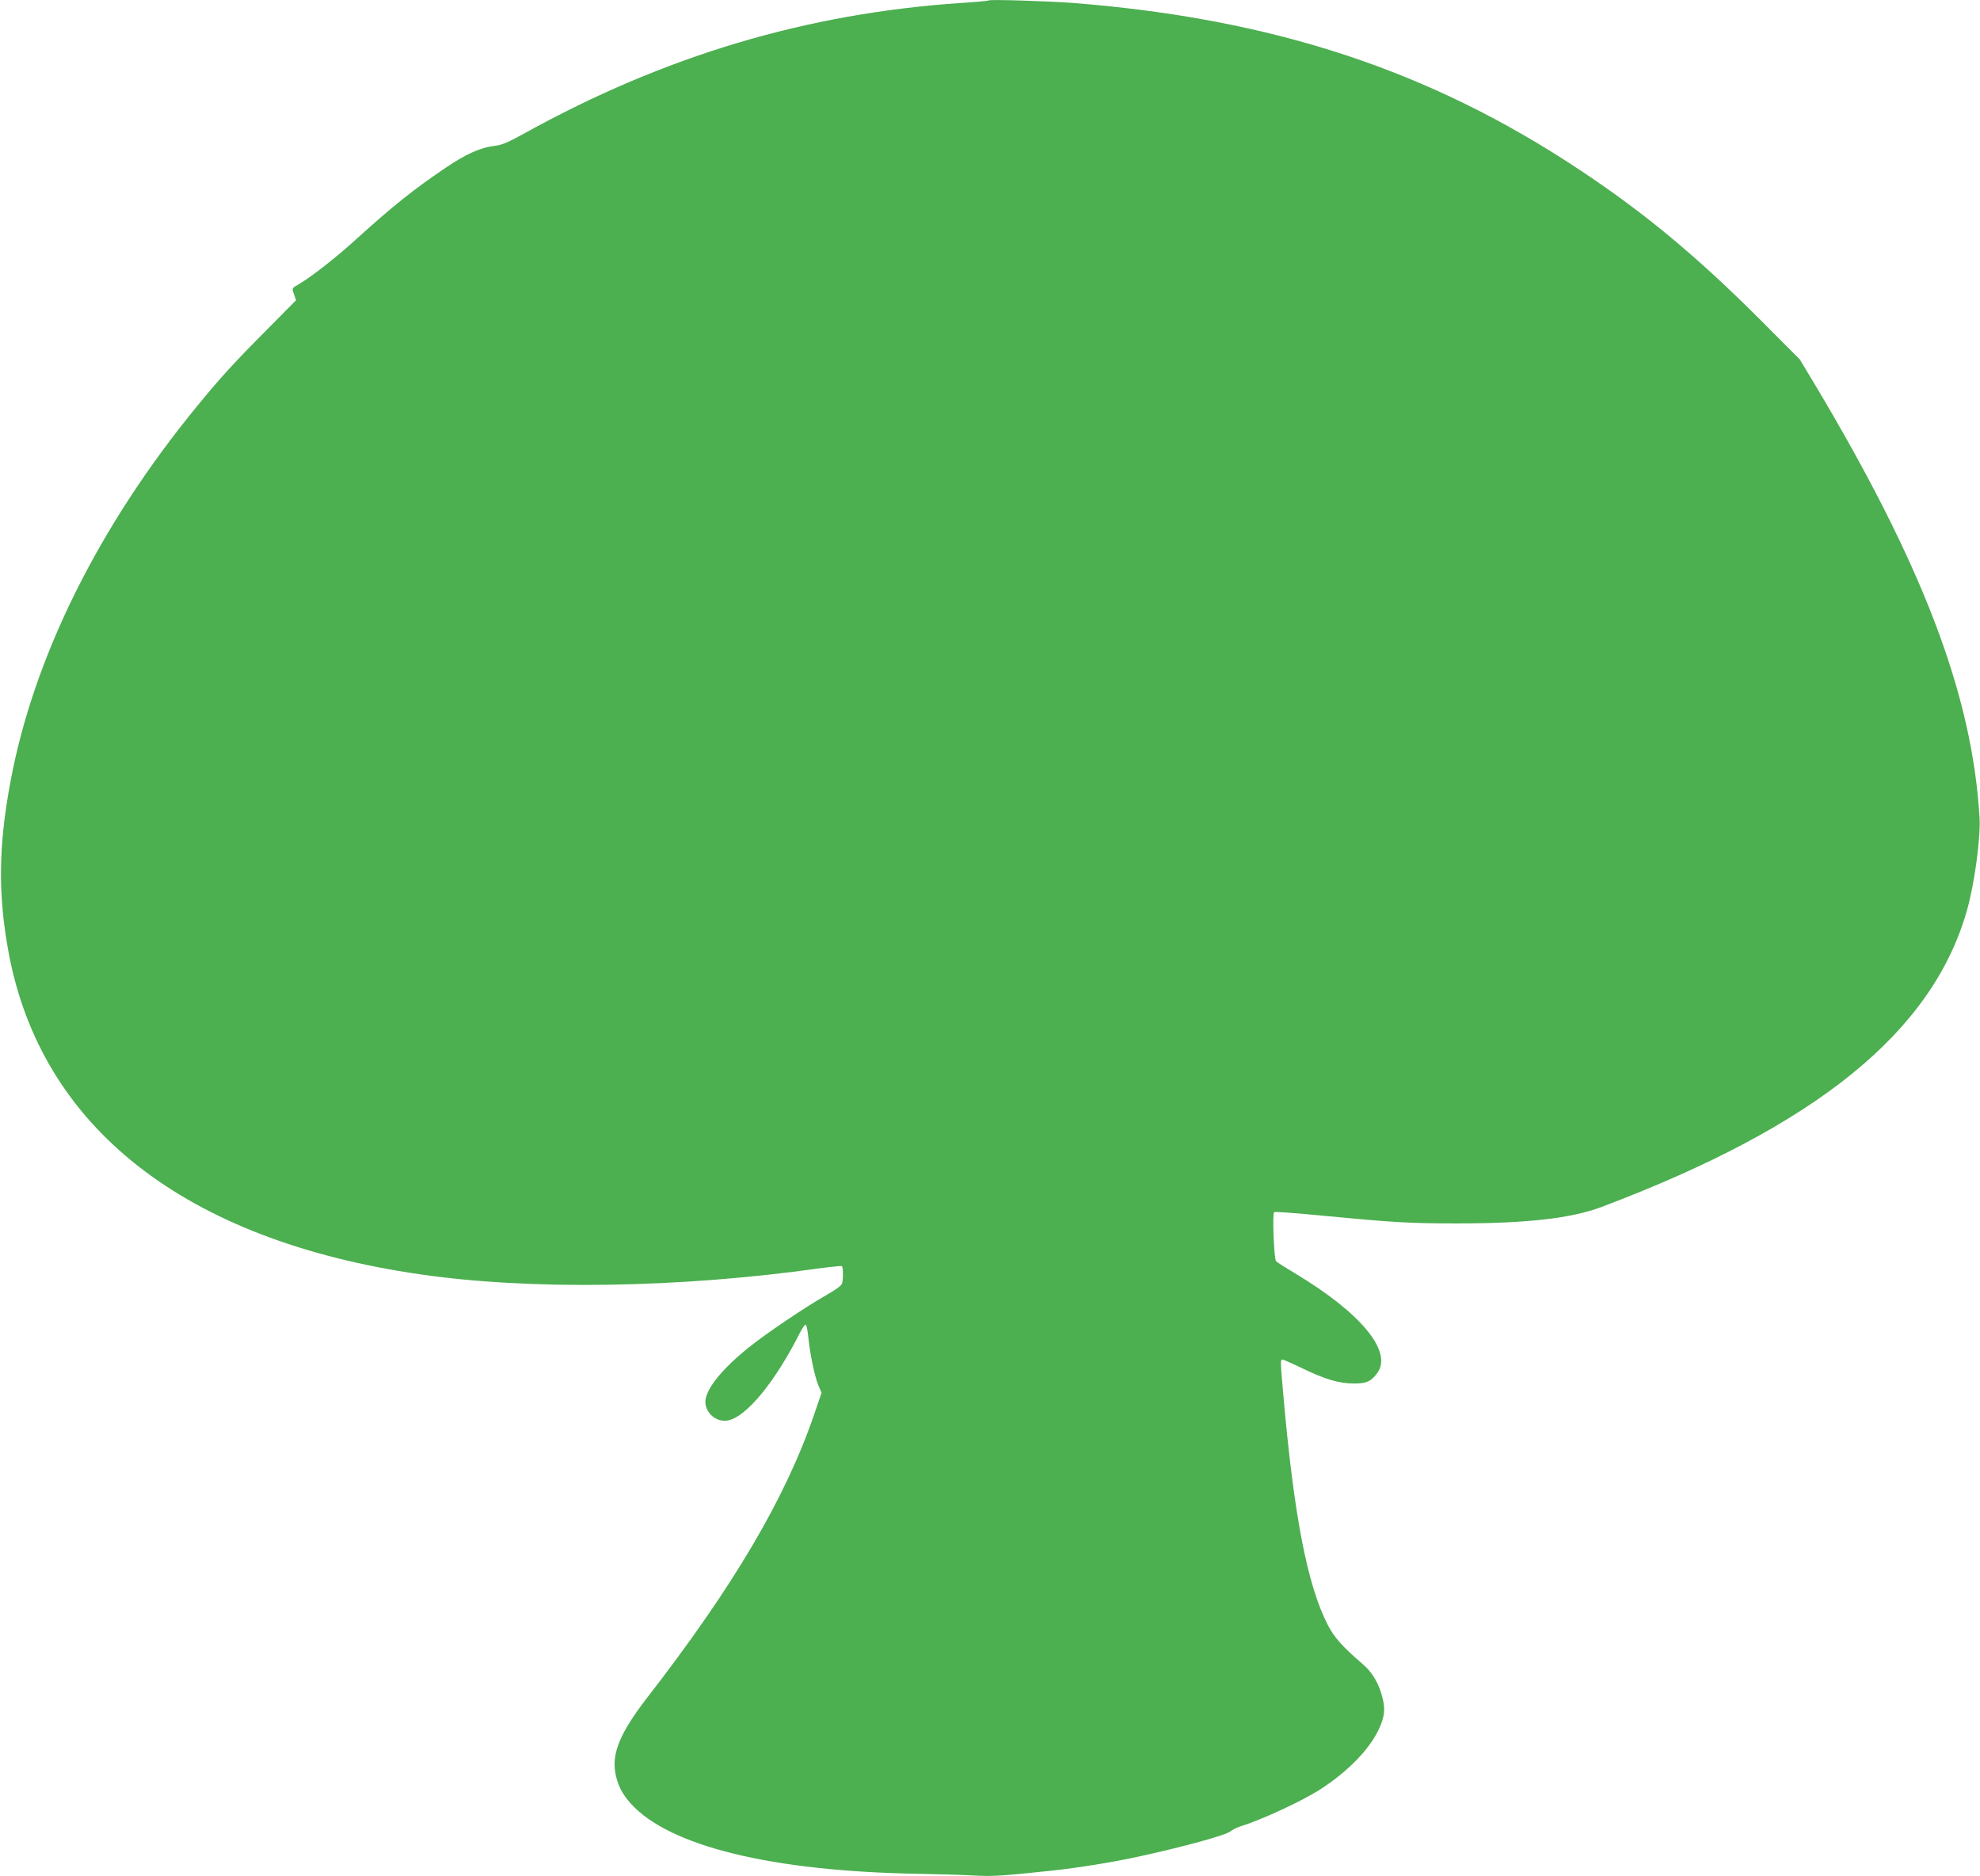 <?xml version="1.0" standalone="no"?>
<!DOCTYPE svg PUBLIC "-//W3C//DTD SVG 20010904//EN"
 "http://www.w3.org/TR/2001/REC-SVG-20010904/DTD/svg10.dtd">
<svg version="1.0" xmlns="http://www.w3.org/2000/svg"
 width="1280pt" height="1213pt" viewBox="0 0 1280 1213"
 preserveAspectRatio="xMidYMid meet">
<g transform="translate(0,1213) scale(0.1,-0.1)"
fill="#4caf50" stroke="none">
<path d="M6390 12127 c-3 -3 -81 -10 -175 -16 -999 -67 -1919 -341 -2828 -845
-105 -58 -144 -74 -190 -79 -91 -11 -183 -52 -312 -139 -213 -144 -342 -247
-585 -467 -127 -116 -286 -240 -366 -287 -50 -29 -48 -26 -32 -71 l12 -34
-190 -192 c-211 -212 -303 -313 -449 -492 -638 -777 -1061 -1630 -1209 -2438
-76 -409 -79 -723 -11 -1092 209 -1134 1140 -1864 2660 -2084 714 -104 1676
-89 2585 39 74 10 138 16 142 14 9 -6 10 -79 2 -111 -4 -15 -37 -39 -98 -74
-142 -81 -390 -248 -508 -343 -175 -141 -278 -271 -278 -350 0 -73 74 -134
145 -120 120 22 307 250 469 572 15 29 31 50 35 47 5 -3 12 -38 16 -77 10
-104 41 -256 65 -314 l21 -49 -46 -135 c-186 -545 -522 -1115 -1084 -1840
-172 -223 -228 -358 -202 -488 15 -76 44 -132 98 -192 248 -277 914 -439 1858
-455 127 -2 287 -7 358 -11 125 -7 184 -3 512 32 160 17 389 54 550 89 295 64
572 140 600 165 11 9 38 23 60 30 146 46 405 166 525 244 175 114 312 255 373
384 36 77 43 125 27 194 -23 99 -65 173 -132 230 -127 109 -183 171 -225 253
-132 258 -219 707 -288 1500 -18 203 -18 215 -5 215 6 0 61 -24 123 -54 152
-74 243 -101 339 -101 82 0 110 12 151 67 103 138 -105 390 -531 645 -62 37
-117 72 -123 79 -13 16 -25 309 -12 317 6 4 147 -7 314 -23 461 -44 560 -50
869 -50 452 0 740 33 935 107 1386 523 2134 1129 2359 1911 50 173 91 475 83
607 -47 792 -366 1630 -1065 2800 l-96 160 -255 256 c-412 412 -748 691 -1162
966 -973 648 -1987 982 -3284 1084 -161 12 -538 24 -545 16z"/>
</g>
</svg>

